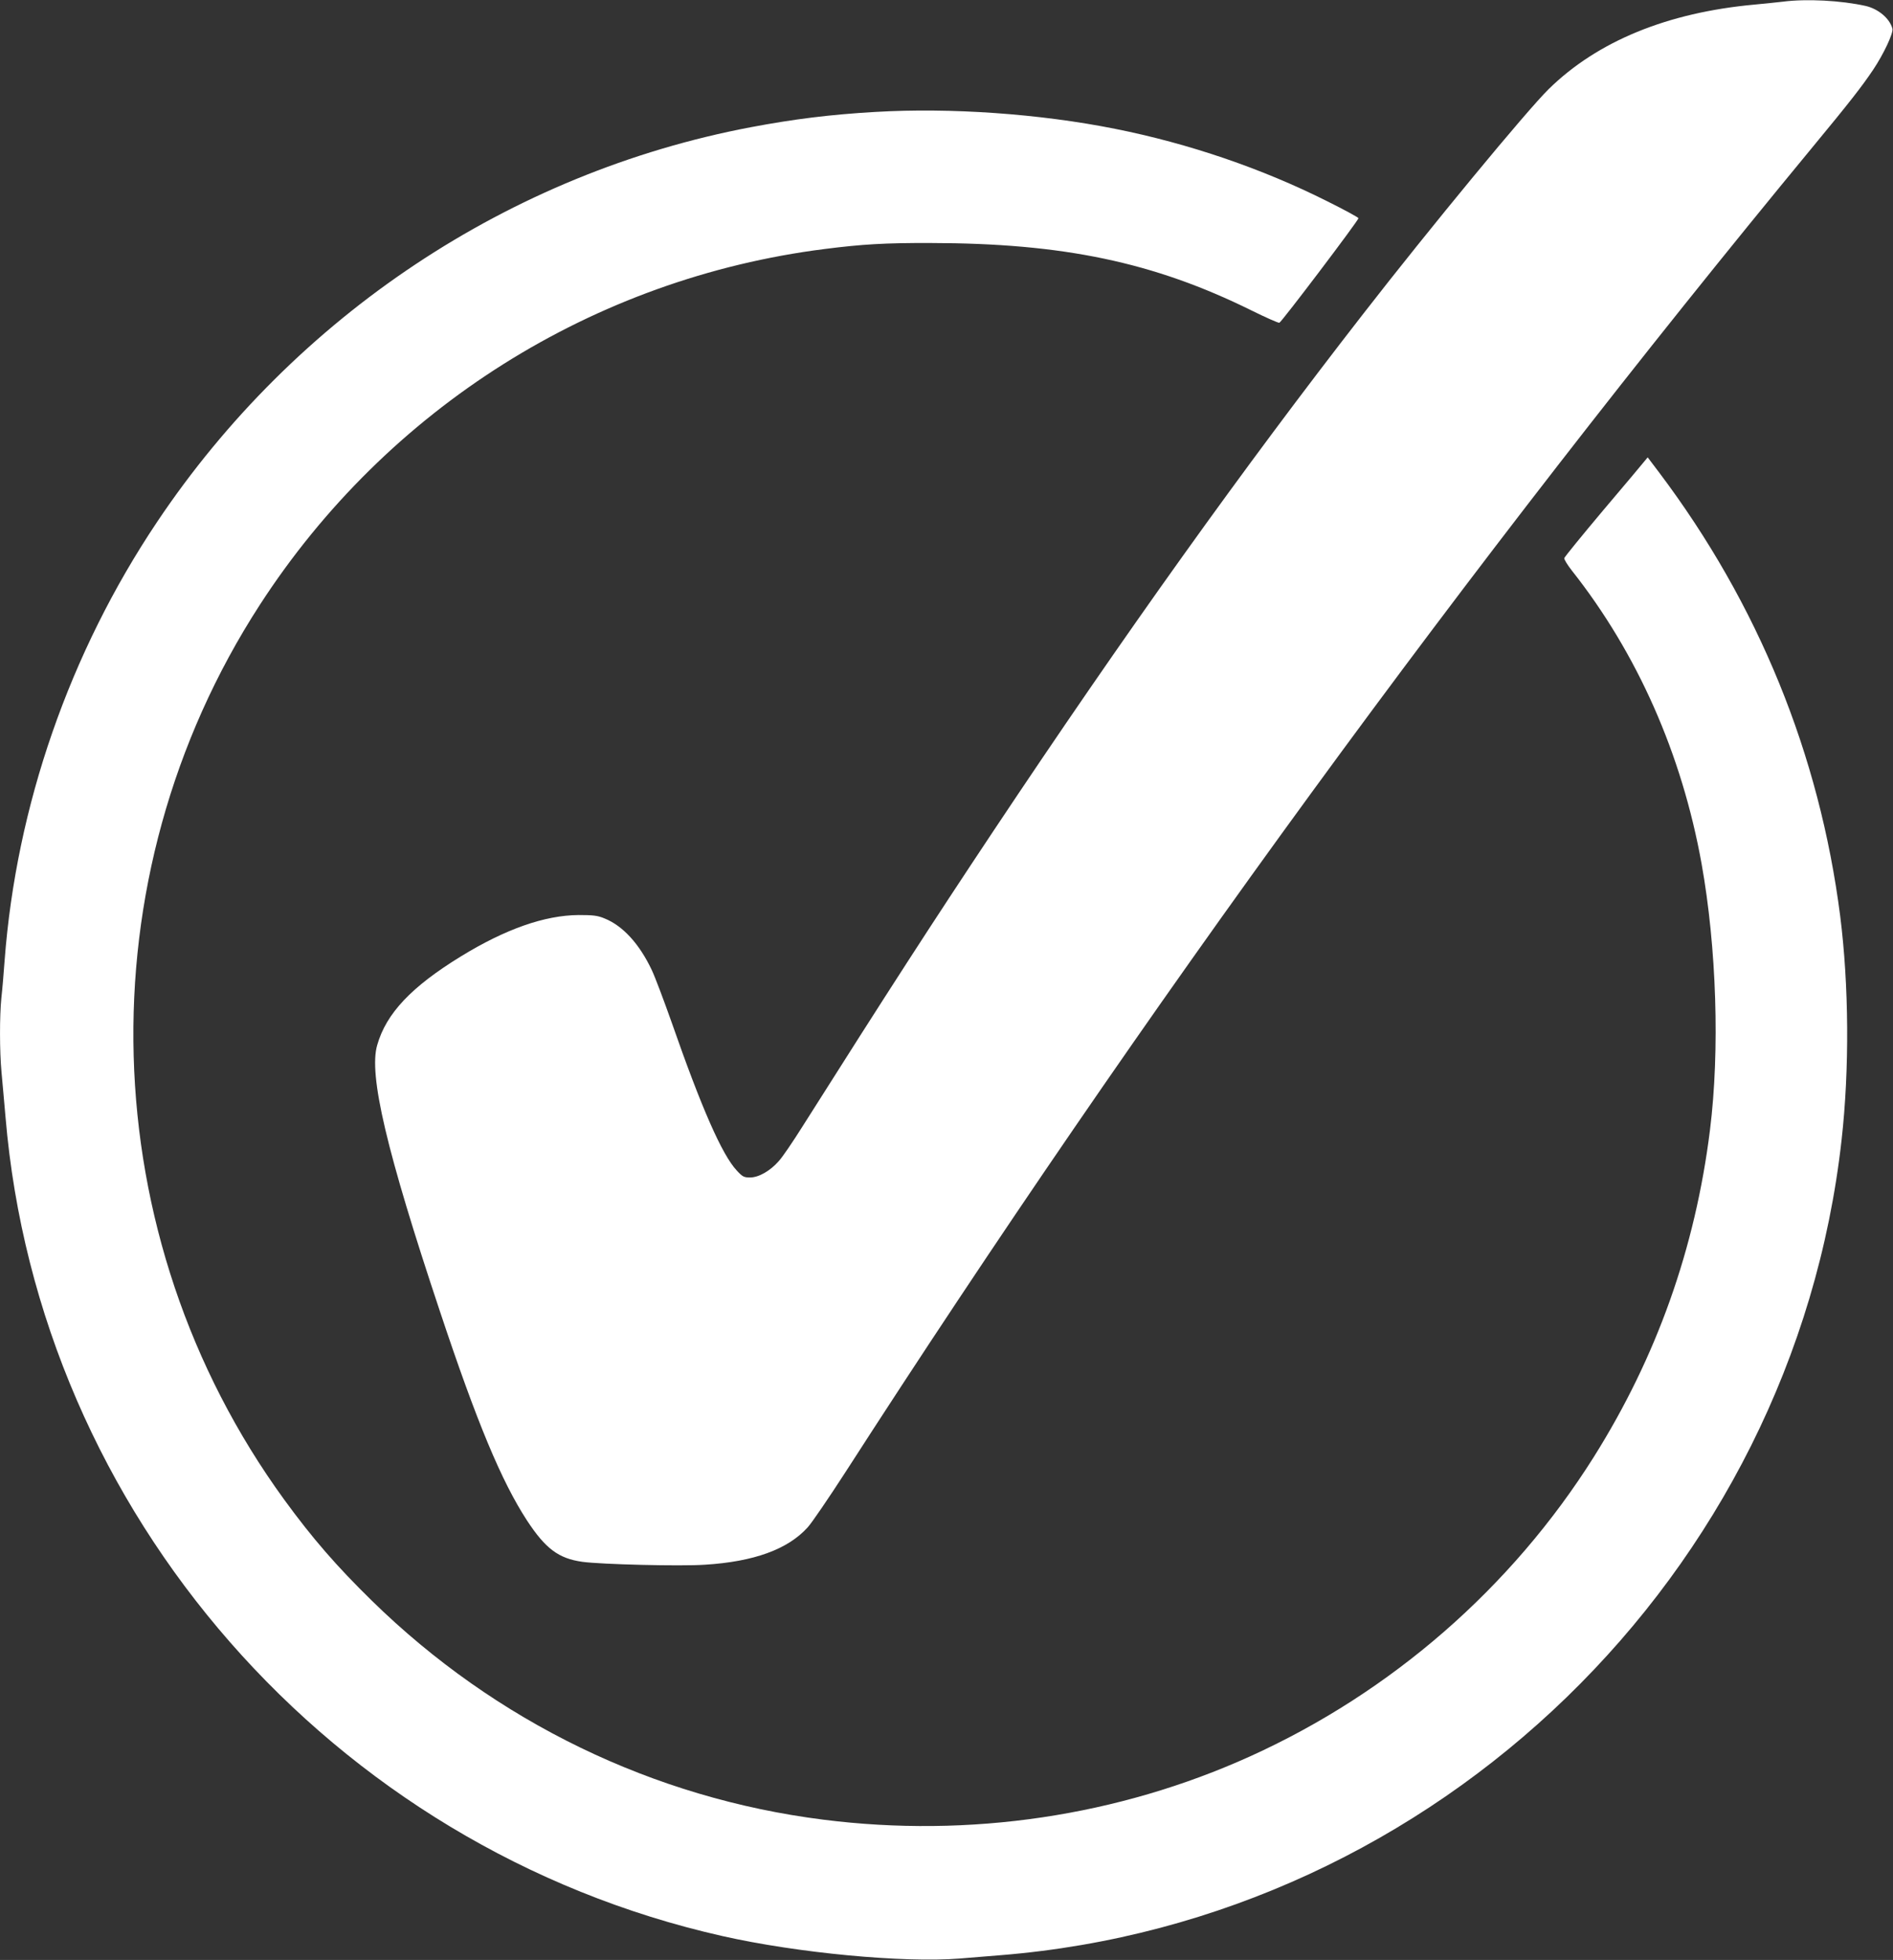<?xml version="1.0" standalone="no"?>
<!DOCTYPE svg PUBLIC "-//W3C//DTD SVG 20010904//EN"
 "http://www.w3.org/TR/2001/REC-SVG-20010904/DTD/svg10.dtd">
<svg version="1.0" xmlns="http://www.w3.org/2000/svg"
 width="1237pt" height="1280pt" viewBox="0 0 1237 1280"
 preserveAspectRatio="xMidYMid meet">
<rect x="0" y="0" width="1237" height="1280" fill="#333333" stroke="none"/>
<g transform="translate(0,1280) scale(0.1,-0.1)"
fill="#ffffff" stroke="none">
<path d="M11650 12789 c-36 -4 -119 -13 -185 -19 -569 -52 -1026 -239 -1345
-552 -142 -139 -774 -904 -1216 -1473 -781 -1004 -1550 -2078 -2411 -3370
-414 -622 -681 -1035 -1251 -1935 -61 -97 -129 -197 -153 -223 -56 -64 -131
-107 -188 -107 -40 0 -49 5 -87 46 -96 103 -230 408 -425 967 -51 144 -109
298 -130 342 -81 171 -189 289 -309 337 -46 19 -74 22 -170 22 -221 -2 -476
-91 -768 -270 -323 -198 -488 -372 -547 -579 -57 -194 60 -691 410 -1740 241
-724 402 -1109 568 -1364 122 -186 207 -249 362 -271 124 -17 641 -30 802 -19
319 20 540 100 670 243 27 29 138 192 248 362 1948 3023 4061 5918 6320 8654
243 294 321 394 395 504 69 103 134 241 126 269 -17 66 -92 129 -174 148 -161
36 -387 48 -542 28z"/>
<path d="M5720 12069 c-296 -17 -534 -47 -815 -100 -1572 -298 -2976 -1231
-3878 -2577 -572 -853 -921 -1856 -997 -2867 -6 -82 -15 -191 -21 -242 -12
-120 -12 -347 1 -487 6 -61 17 -192 26 -291 218 -2588 2132 -4774 4684 -5349
491 -111 1185 -176 1550 -147 80 7 201 16 270 22 2850 230 5177 2486 5494
5324 52 462 48 1011 -9 1462 -135 1056 -535 2037 -1183 2897 l-75 99 -20 -24
c-10 -13 -132 -158 -271 -322 -138 -164 -252 -304 -254 -312 -2 -8 21 -45 50
-82 427 -540 718 -1197 847 -1913 98 -547 120 -1220 55 -1740 -96 -772 -348
-1481 -759 -2135 -537 -853 -1322 -1537 -2245 -1955 -864 -391 -1834 -535
-2790 -414 -1111 140 -2142 640 -2949 1429 -232 227 -390 409 -573 660 -1254
1722 -1318 4058 -160 5845 832 1284 2181 2133 3692 2324 244 31 395 40 690 39
867 -1 1459 -125 2097 -440 95 -47 177 -83 183 -81 15 5 520 672 517 683 -2 6
-94 56 -205 111 -424 213 -904 377 -1387 473 -491 98 -1073 139 -1565 110z"/>
</g>
</svg>
